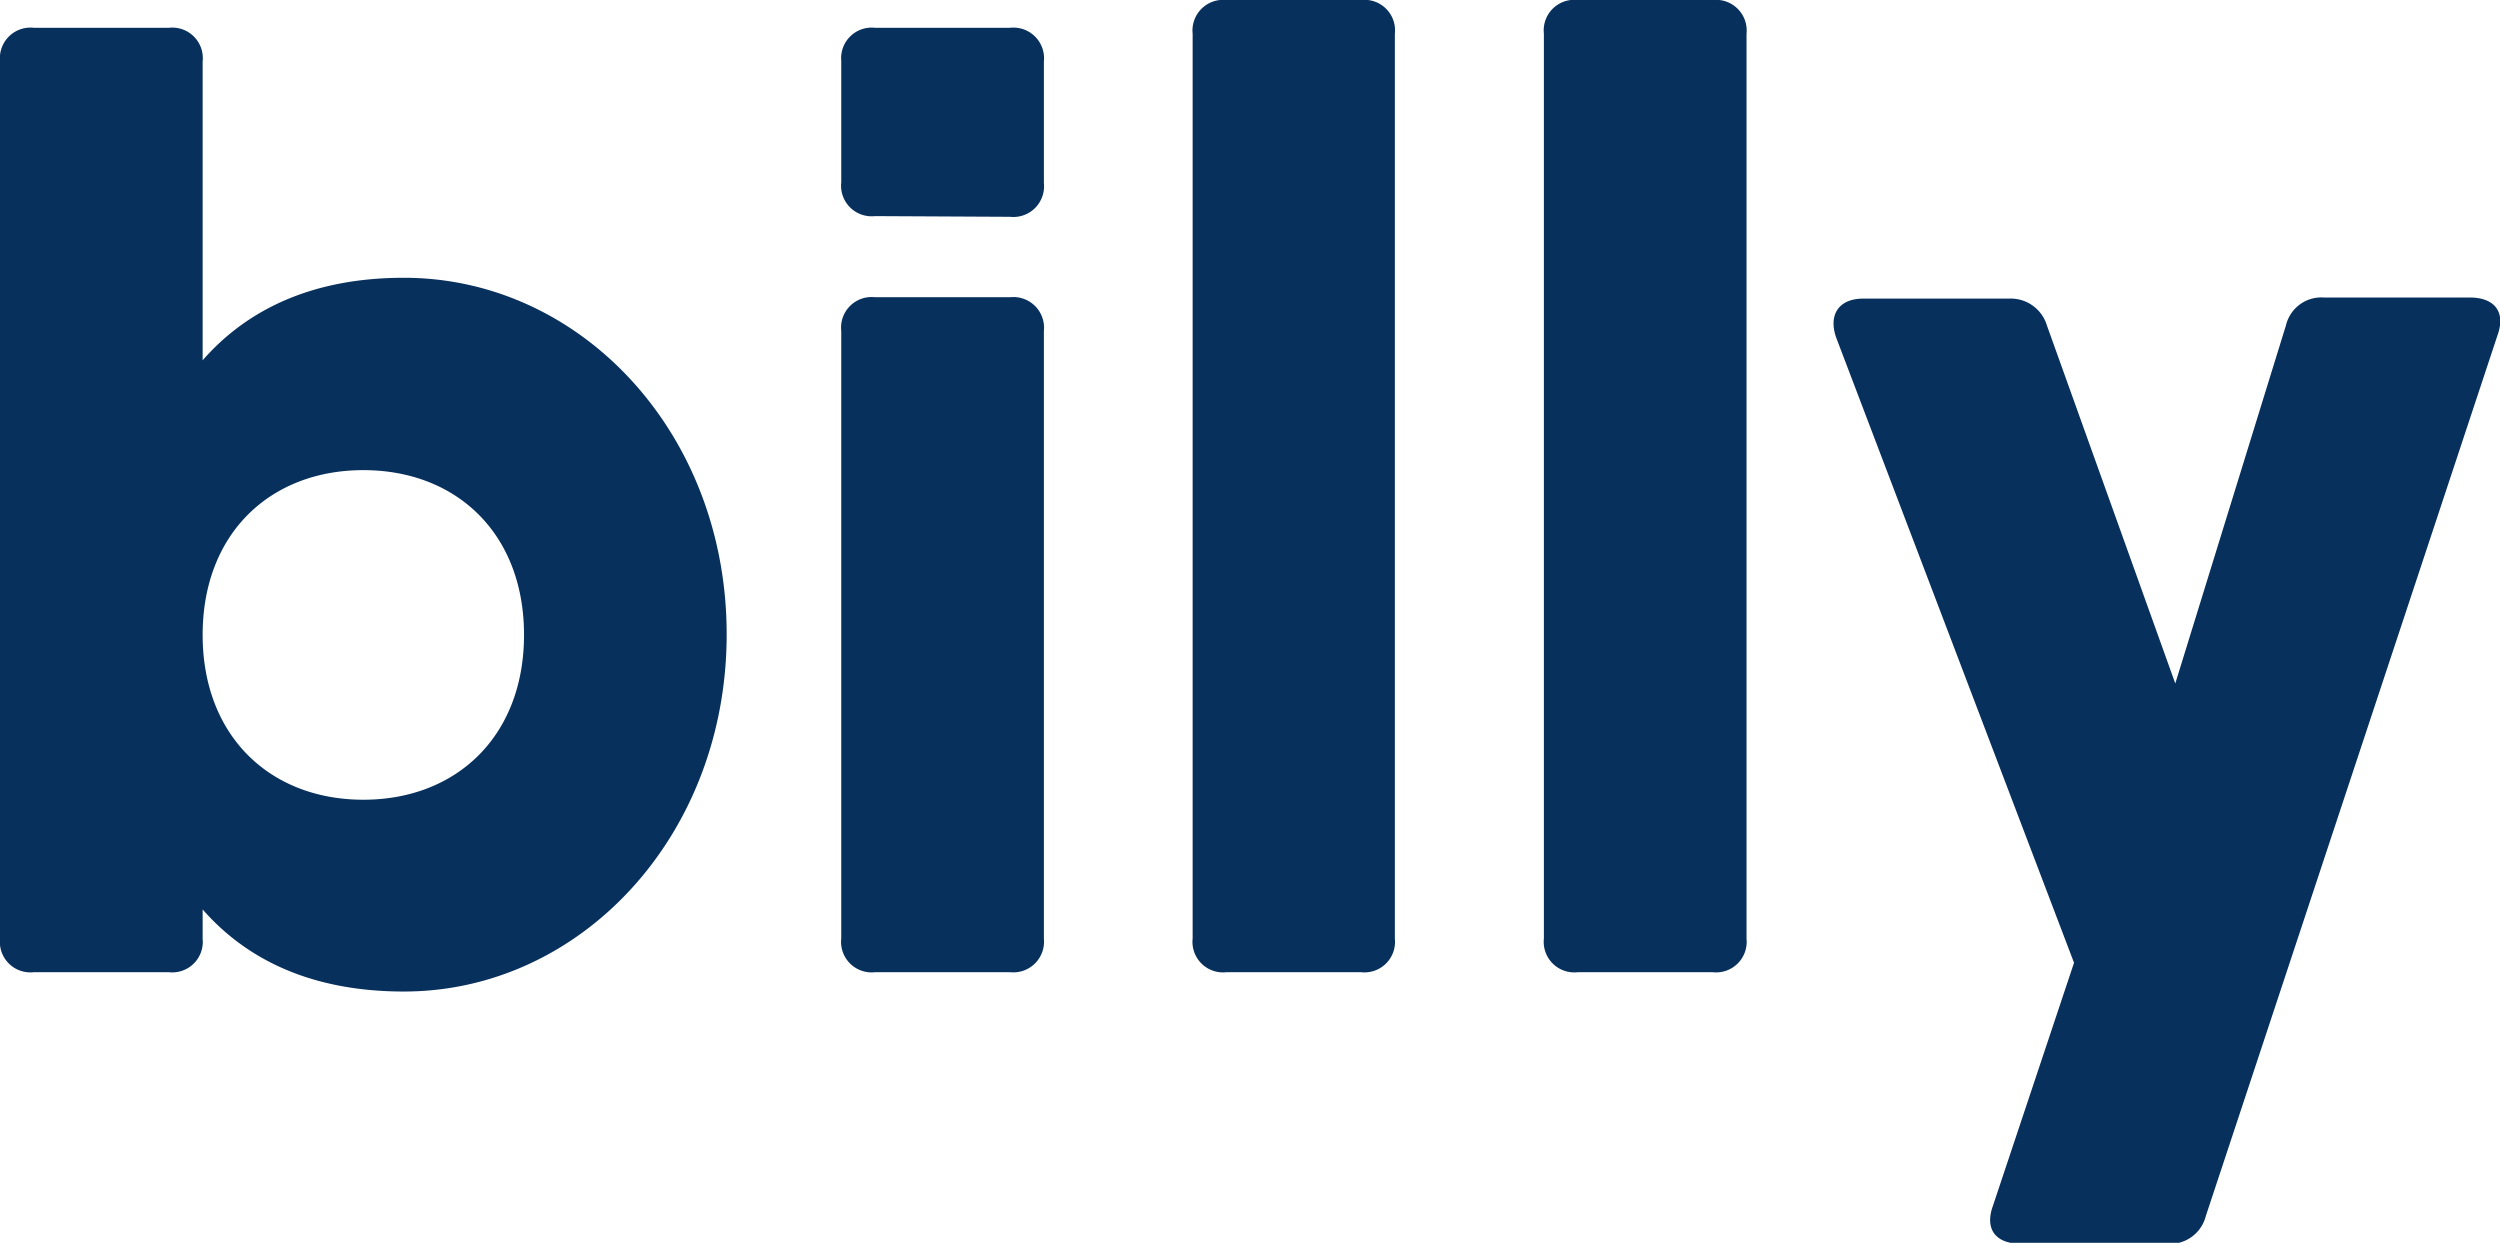<svg id="Layer_1" data-name="Layer 1" xmlns="http://www.w3.org/2000/svg" viewBox="0 0 180 89.48">
  <defs>
    <style>
      .cls-1 {
        fill: #07305d;
      }
    </style>
  </defs>
  <g id="SvgjsG1525">
    <path class="cls-1" d="M29.08,20c12.74,0,23.24,11.18,23.24,25.67S41.82,71.39,29.08,71.39c-6.51,0-11.24-2.2-14.49-5.91v2.11A2.2,2.2,0,0,1,12.16,70H2.43A2.2,2.2,0,0,1,0,67.59V4.38A2.2,2.2,0,0,1,2.43,2h9.73a2.2,2.2,0,0,1,2.43,2.43V25.94C17.84,22.23,22.57,20,29.08,20ZM26.16,57.58c6.71,0,11.57-4.58,11.57-11.87S32.87,33.85,26.16,33.85,14.59,38.42,14.59,45.71s4.86,11.87,11.57,11.87ZM63,15.56a2.2,2.2,0,0,1-2.43-2.43V4.38A2.2,2.2,0,0,1,63,2h9.72a2.21,2.21,0,0,1,2.44,2.43v8.75a2.21,2.21,0,0,1-2.44,2.43ZM63,70a2.2,2.2,0,0,1-2.43-2.43V23.83A2.2,2.2,0,0,1,63,21.4h9.72a2.21,2.21,0,0,1,2.44,2.43V67.59A2.21,2.21,0,0,1,72.74,70ZM88.3,70a2.2,2.2,0,0,1-2.43-2.43V2.43A2.21,2.21,0,0,1,88.3,0H98a2.2,2.2,0,0,1,2.43,2.43V67.59A2.2,2.2,0,0,1,98,70Zm25.29,0a2.2,2.2,0,0,1-2.43-2.43V2.43A2.2,2.2,0,0,1,113.59,0h9.73a2.21,2.21,0,0,1,2.43,2.43V67.59A2.2,2.2,0,0,1,123.32,70Zm51-46.58a2.62,2.62,0,0,1,2.73-2h10.5c1.75,0,2.62,1,2,2.72l-21,63.41a2.66,2.66,0,0,1-2.82,2H145.49c-1.75,0-2.62-1-2-2.73l5.84-17.5-17.12-45c-.59-1.66.19-2.82,1.94-2.82h10.5a2.72,2.72,0,0,1,2.73,1.94l9.24,25.77Z"/>
  </g>
</svg>
